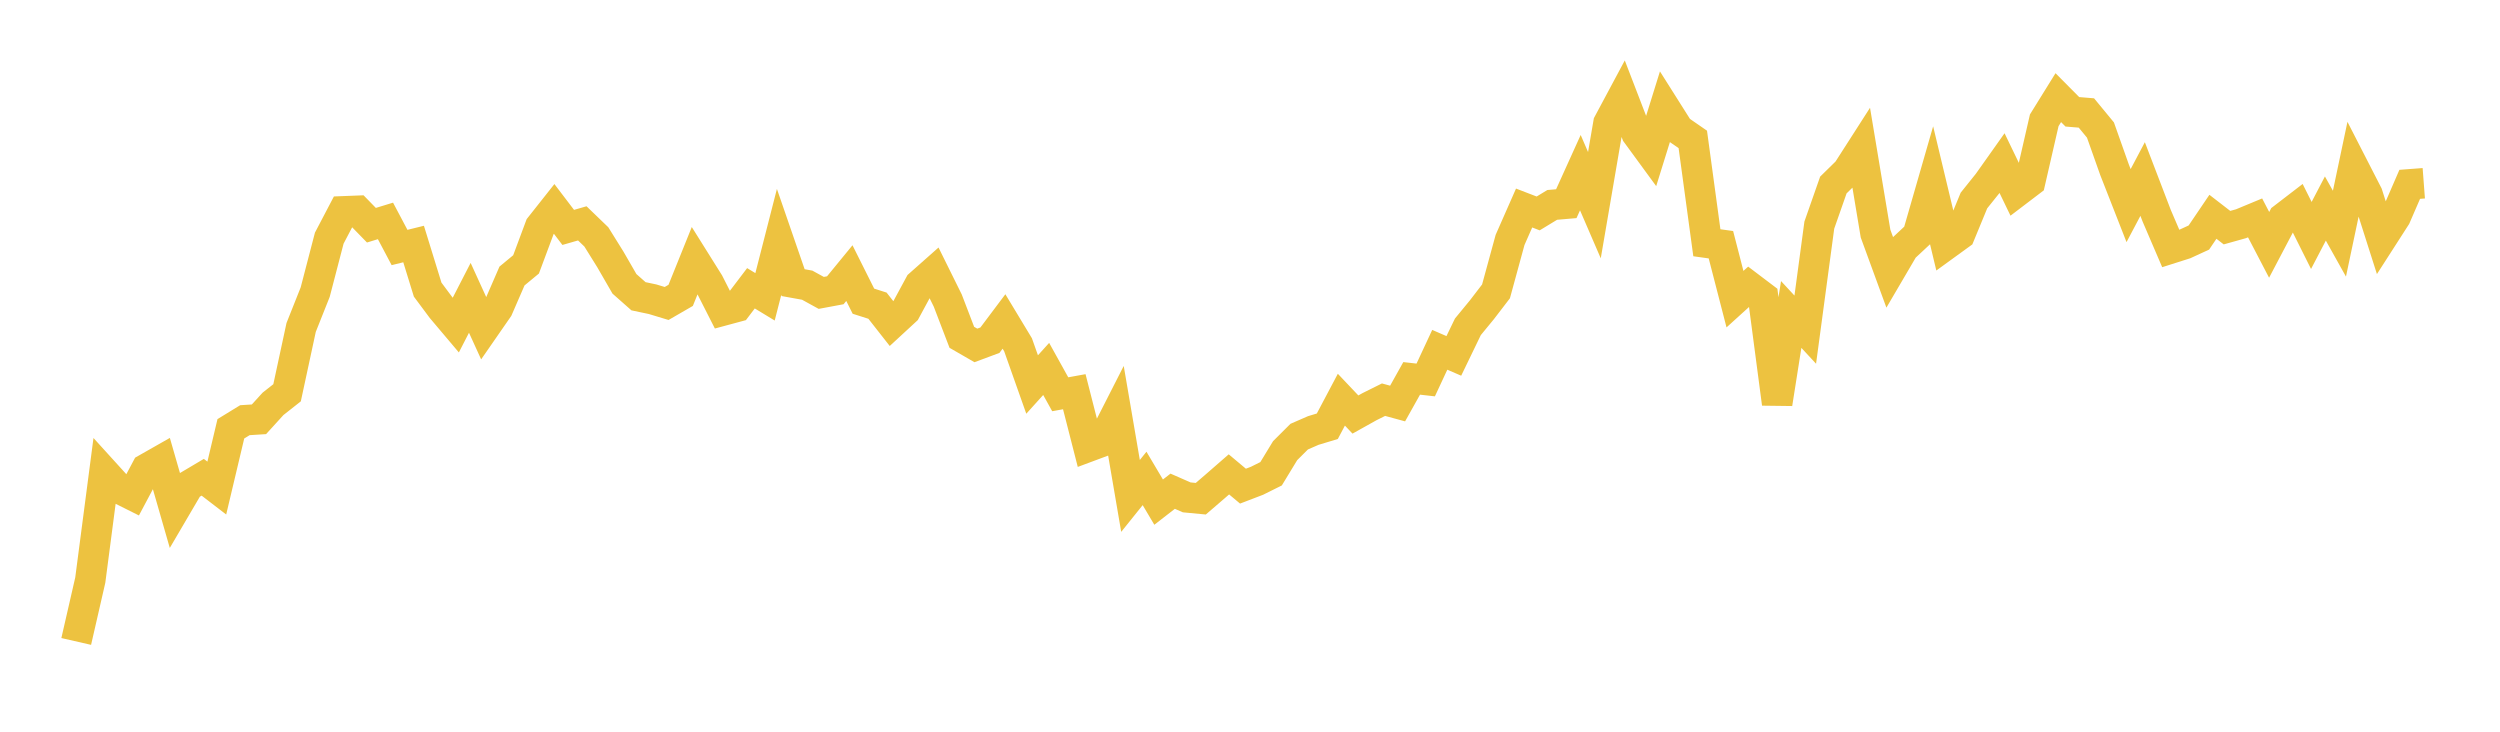 <svg width="164" height="48" xmlns="http://www.w3.org/2000/svg" xmlns:xlink="http://www.w3.org/1999/xlink"><path fill="none" stroke="rgb(237,194,64)" stroke-width="2" d="M5,42.079L5.922,38.057L6.844,31.005L7.766,32.021L8.689,32.483L9.611,30.748L10.533,30.224L11.455,33.428L12.377,31.855L13.299,31.308L14.222,32.017L15.144,28.129L16.066,27.564L16.988,27.506L17.91,26.493L18.832,25.766L19.754,21.483L20.677,19.163L21.599,15.623L22.521,13.864L23.443,13.828L24.365,14.774L25.287,14.492L26.21,16.236L27.132,16.008L28.054,18.998L28.976,20.237L29.898,21.329L30.82,19.537L31.743,21.56L32.665,20.23L33.587,18.107L34.509,17.344L35.431,14.871L36.353,13.706L37.275,14.918L38.198,14.652L39.12,15.541L40.042,17.022L40.964,18.62L41.886,19.435L42.808,19.629L43.731,19.908L44.653,19.375L45.575,17.087L46.497,18.559L47.419,20.374L48.341,20.125L49.263,18.911L50.186,19.472L51.108,15.87L52.03,18.541L52.952,18.707L53.874,19.214L54.796,19.042L55.719,17.916L56.641,19.758L57.563,20.052L58.485,21.227L59.407,20.376L60.329,18.67L61.251,17.853L62.174,19.719L63.096,22.128L64.018,22.66L64.94,22.316L65.862,21.088L66.784,22.616L67.707,25.224L68.629,24.202L69.551,25.864L70.473,25.696L71.395,29.304L72.317,28.96L73.24,27.147L74.162,32.533L75.084,31.385L76.006,32.94L76.928,32.224L77.85,32.628L78.772,32.716L79.695,31.922L80.617,31.119L81.539,31.891L82.461,31.538L83.383,31.079L84.305,29.563L85.228,28.643L86.15,28.241L87.072,27.962L87.994,26.219L88.916,27.193L89.838,26.678L90.76,26.219L91.683,26.471L92.605,24.822L93.527,24.926L94.449,22.947L95.371,23.347L96.293,21.439L97.216,20.316L98.138,19.114L99.06,15.739L99.982,13.646L100.904,14.001L101.826,13.441L102.749,13.362L103.671,11.326L104.593,13.46L105.515,8.083L106.437,6.361L107.359,8.757L108.281,10.017L109.204,7.049L110.126,8.508L111.048,9.145L111.97,15.925L112.892,16.053L113.814,19.625L114.737,18.788L115.659,19.486L116.581,26.481L117.503,20.63L118.425,21.625L119.347,14.767L120.269,12.136L121.192,11.231L122.114,9.794L123.036,15.324L123.958,17.845L124.88,16.272L125.802,15.411L126.725,12.207L127.647,16.058L128.569,15.389L129.491,13.153L130.413,12.003L131.335,10.702L132.257,12.612L133.18,11.91L134.102,7.893L135.024,6.406L135.946,7.335L136.868,7.411L137.79,8.53L138.713,11.135L139.635,13.488L140.557,11.744L141.479,14.152L142.401,16.3L143.323,16.007L144.246,15.582L145.168,14.221L146.09,14.934L147.012,14.676L147.934,14.293L148.856,16.063L149.778,14.309L150.701,13.6L151.623,15.446L152.545,13.679L153.467,15.329L154.389,10.957L155.311,12.755L156.234,15.652L157.156,14.218L158.078,12.092L159,12.022"></path></svg>